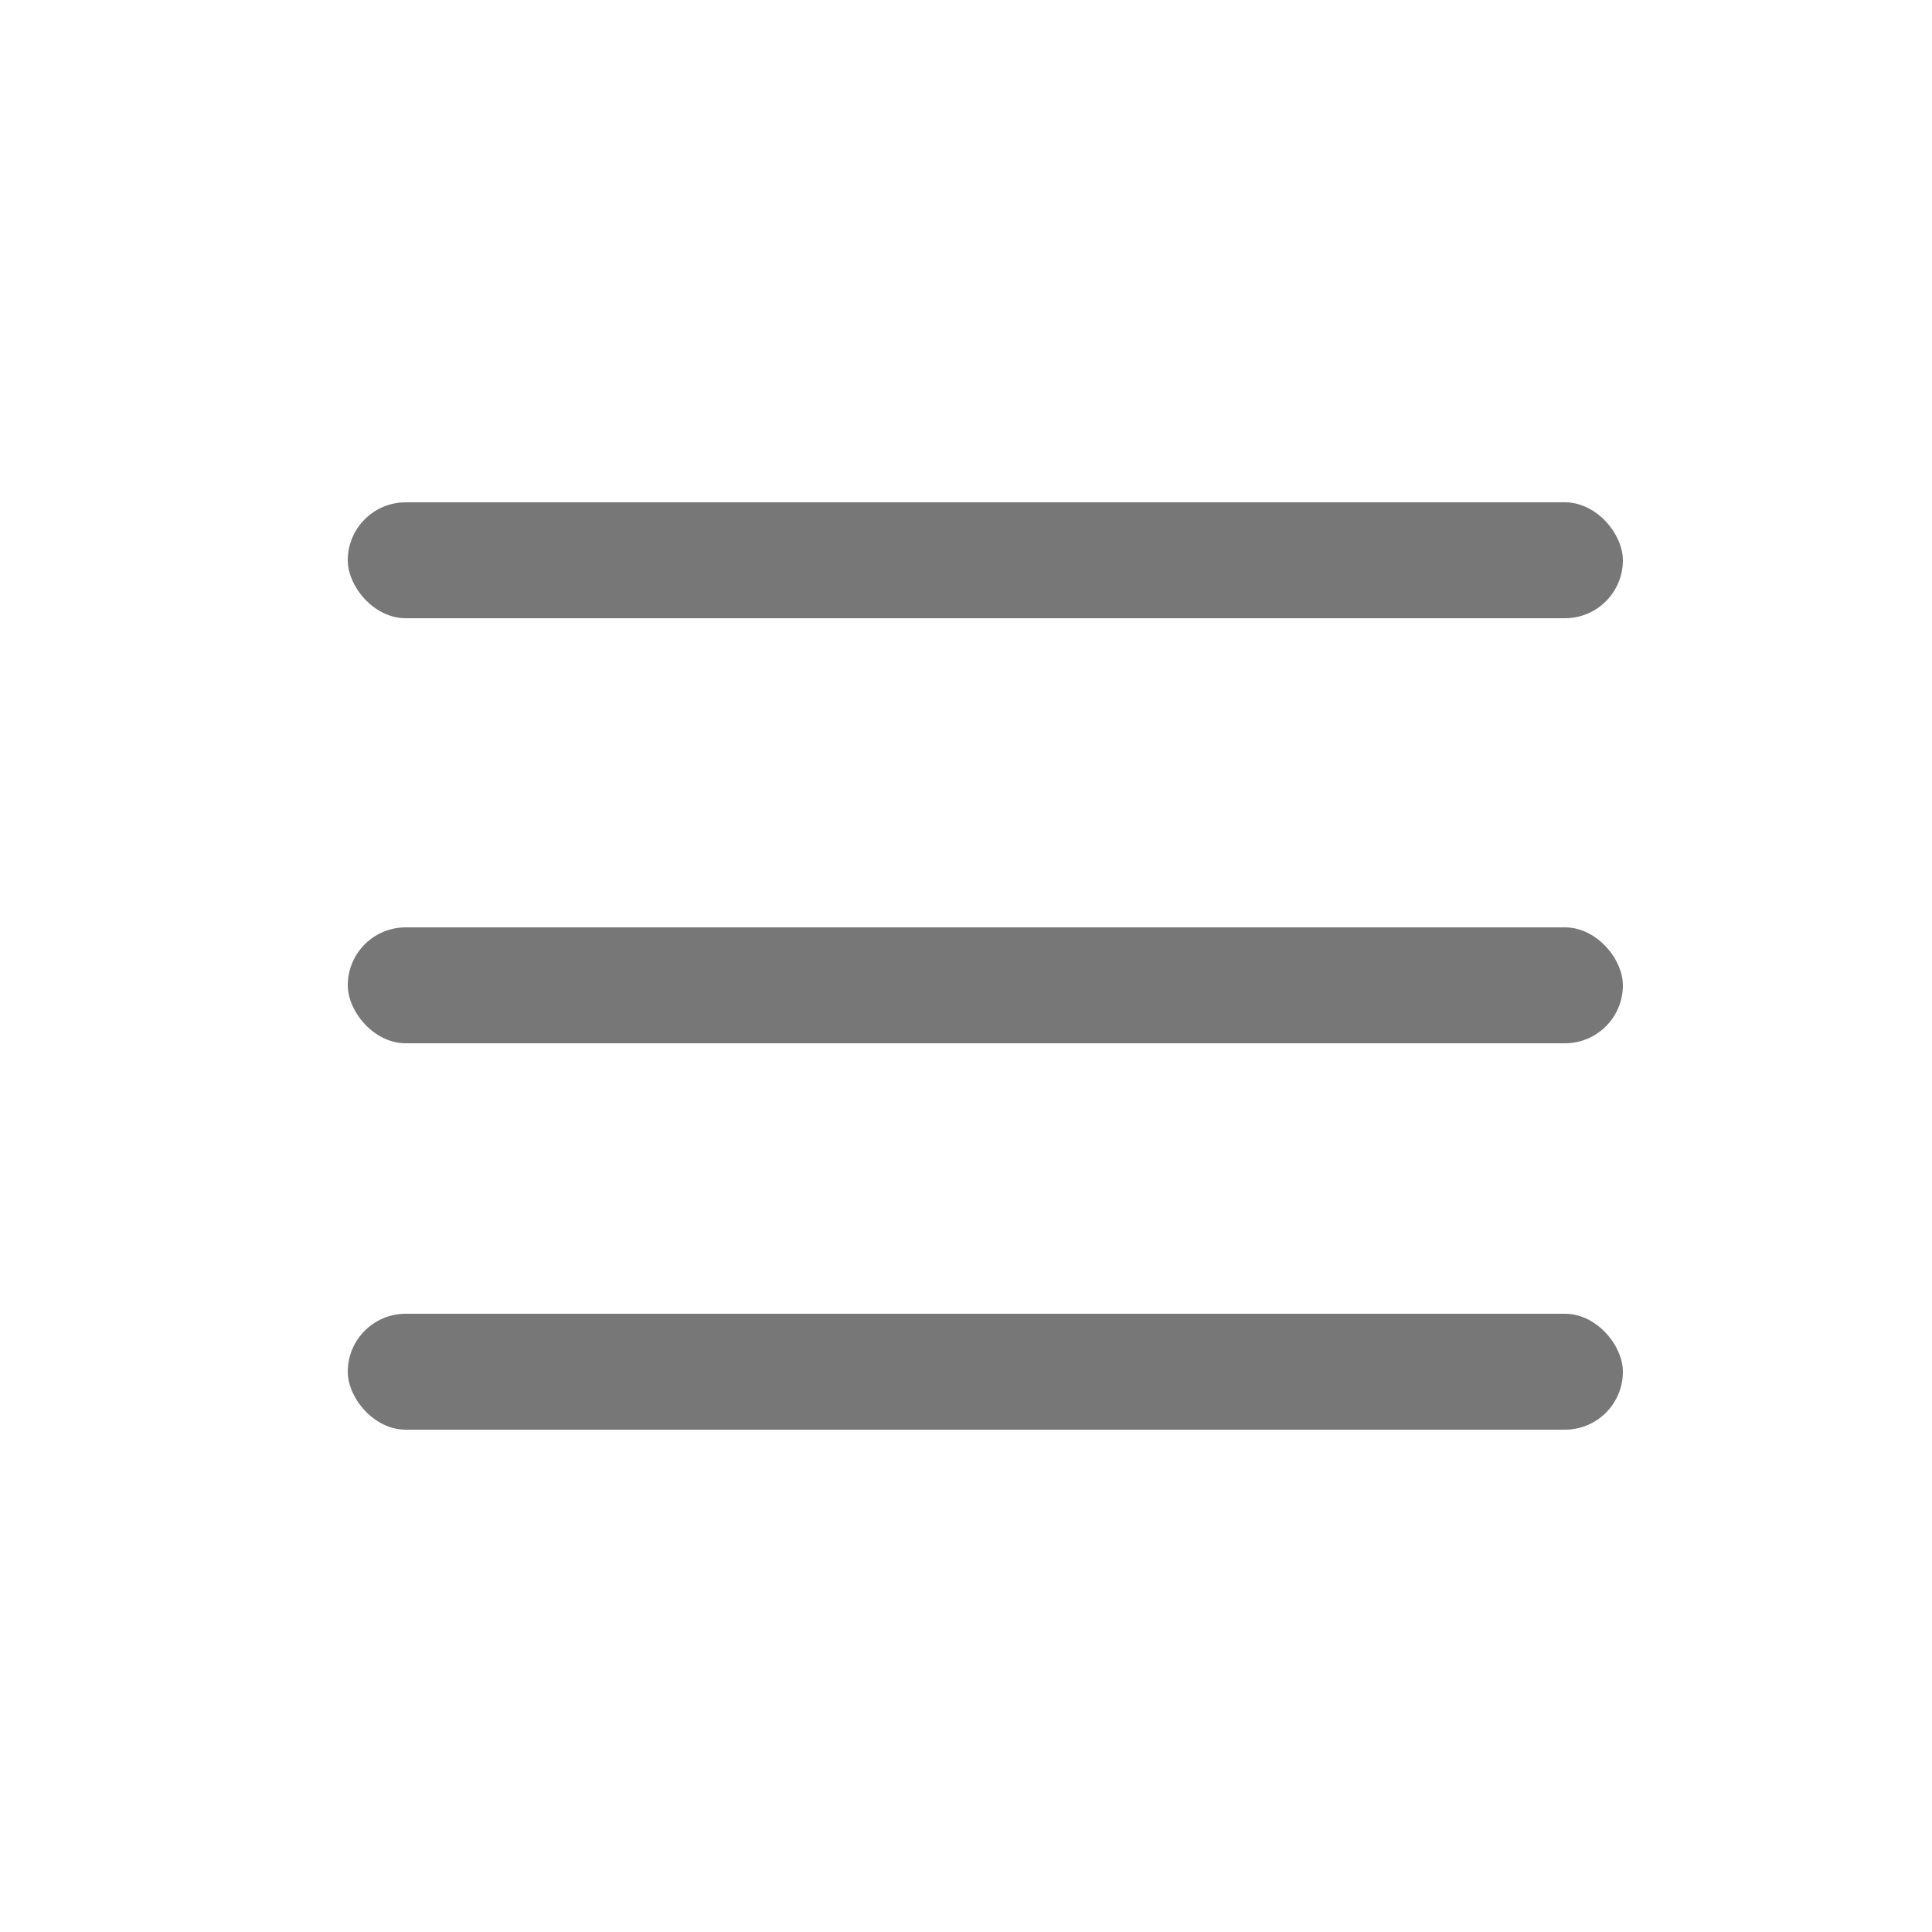 <svg xmlns="http://www.w3.org/2000/svg" width="50" height="50" viewBox="0 0 50 50"><g transform="translate(-1221 -15)"><rect width="50" height="50" transform="translate(1221 15)" fill="none"/><g transform="translate(1230 28)"><rect width="33" height="3" rx="1.5" fill="#777"/><rect width="33" height="3" rx="1.5" transform="translate(0 11)" fill="#777"/><rect width="33" height="3" rx="1.5" transform="translate(0 21)" fill="#777"/></g></g></svg>